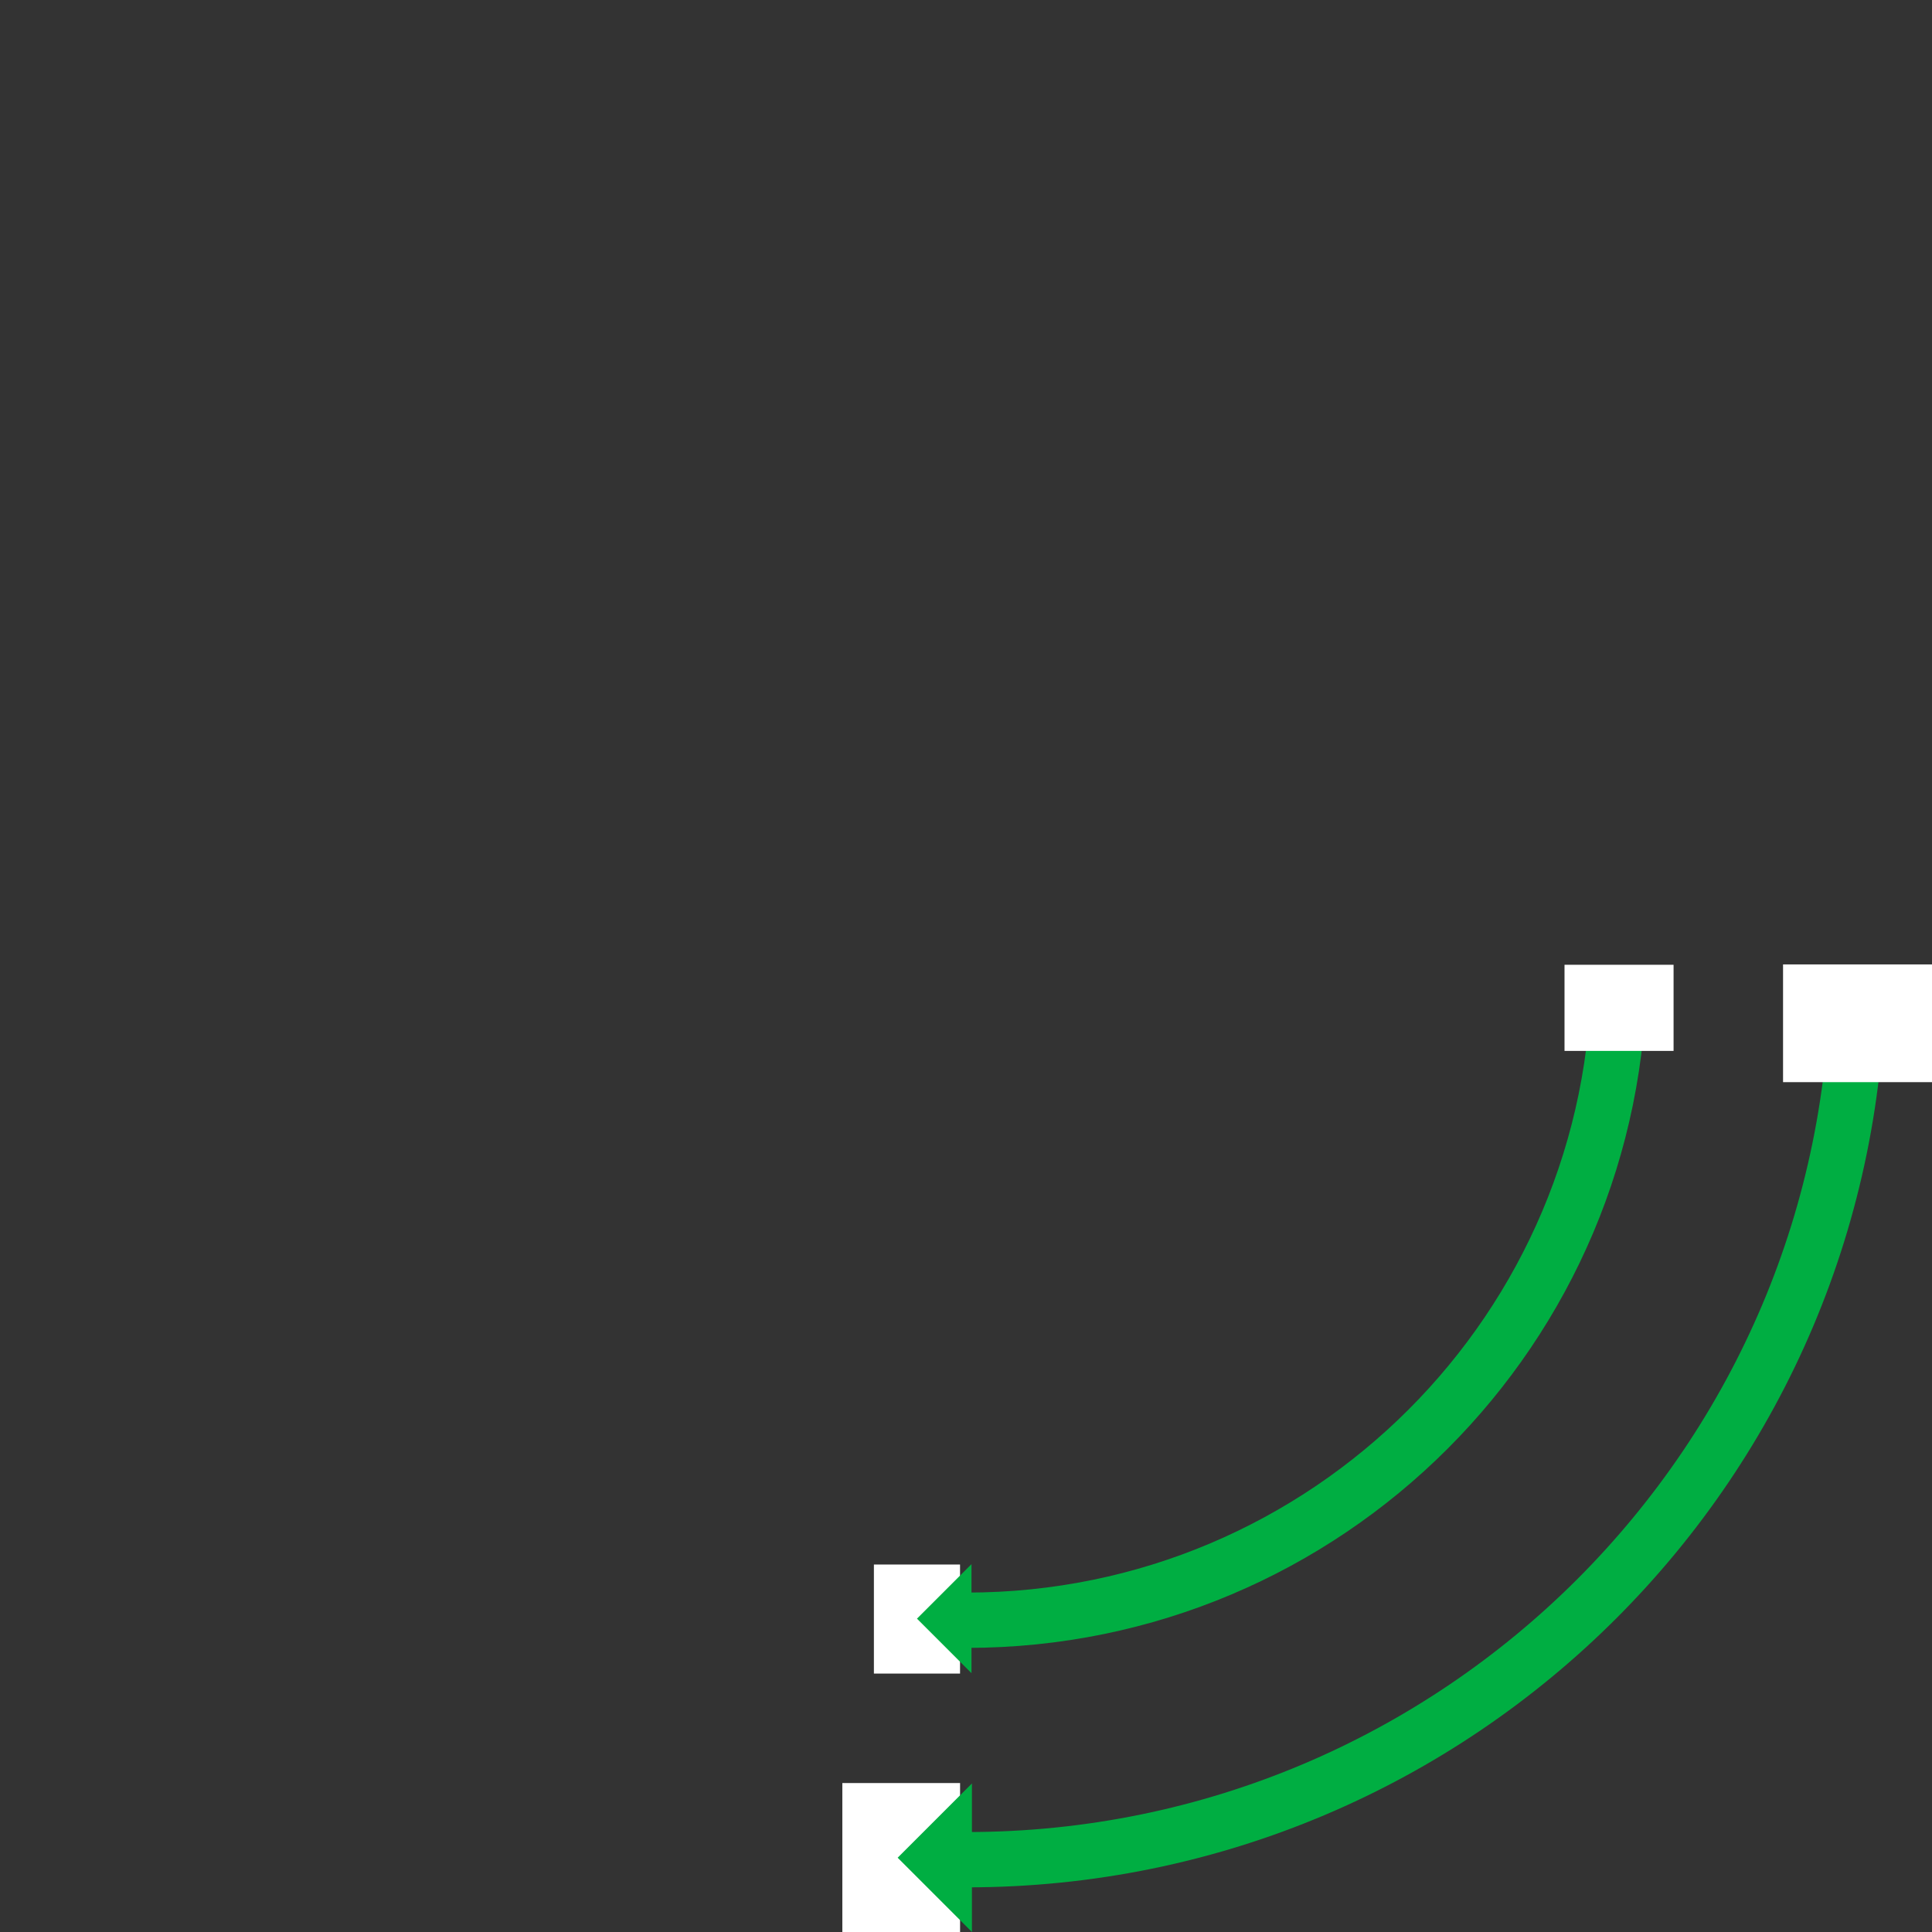 <?xml version="1.0" encoding="utf-8"?>
<!-- Generator: Adobe Illustrator 25.2.3, SVG Export Plug-In . SVG Version: 6.00 Build 0)  -->
<svg version="1.1" id="Layer_1" xmlns="http://www.w3.org/2000/svg" xmlns:xlink="http://www.w3.org/1999/xlink" x="0px" y="0px"
	 viewBox="0 0 489 489" style="enable-background:new 0 0 489 489;" xml:space="preserve">
<rect x="0" y="0" width="489" height="489" fill="#333333" stroke="none"/>
<style type="text/css">
	.st0{fill:none;stroke:#167ED5;stroke-width:14;stroke-miterlimit:10;}
	.st1{fill:none;stroke:#00AE42;stroke-width:14;stroke-miterlimit:10;}
	.st2{fill:none;stroke:#CDDE00;stroke-width:14;stroke-miterlimit:10;}
	.st3{fill:#FFFFFF;}
	.st4{fill:#167ED5;}
	.st5{fill:#00AE42;}
</style>
<g id="Group_40" transform="translate(-487.335 -237.576)">
	<g id="Group_25" transform="translate(487.335 237.576)">
		<path id="Path_134_1_" class="st0" d="M470.3,245.1"/>
		<path id="Path_135" class="st1" d="M244.7,470.7c124.6,0,225.5-101,225.5-225.5"/>
		<path id="Path_136_2_" class="st2" d="M244.7,470.7"/>
		<rect id="Rectangle_24" x="451.3" y="244.1" class="st3" width="37.7" height="29.8"/>
		<path id="Path_138_2_" class="st4" d="M451.3,244"/>
		<path id="Path_138_1_" class="st4" d="M489,244"/>
		<rect id="Rectangle_26" x="213.2" y="451.3" class="st3" width="29.8" height="37.7"/>
		<path id="Path_140" class="st5" d="M246,489l-18.8-18.8l18.8-18.8"/>
	</g>
	<g id="Group_26" transform="translate(552.824 303.066)">
		<path id="Path_142_1_" class="st0" d="M344.3,179.5"/>
		<path id="Path_143" class="st1" d="M179.2,344.6c91.2,0,165.1-73.9,165.1-165.1l0,0"/>
		<path id="Path_144_2_" class="st2" d="M179.2,344.6C179.2,344.6,179.2,344.6,179.2,344.6"/>
		<rect id="Rectangle_28" x="330.5" y="178.7" class="st3" width="27.6" height="21.8"/>
		<path id="Path_146_2_" class="st4" d="M330.5,178.6"/>
		<path id="Path_146_1_" class="st4" d="M358,178.6"/>
		<rect id="Rectangle_30" x="155.7" y="330.5" class="st3" width="21.8" height="27.6"/>
		<path id="Path_148" class="st5" d="M180.4,358l-13.8-13.8l13.8-13.8"/>
	</g>
</g>
</svg>
